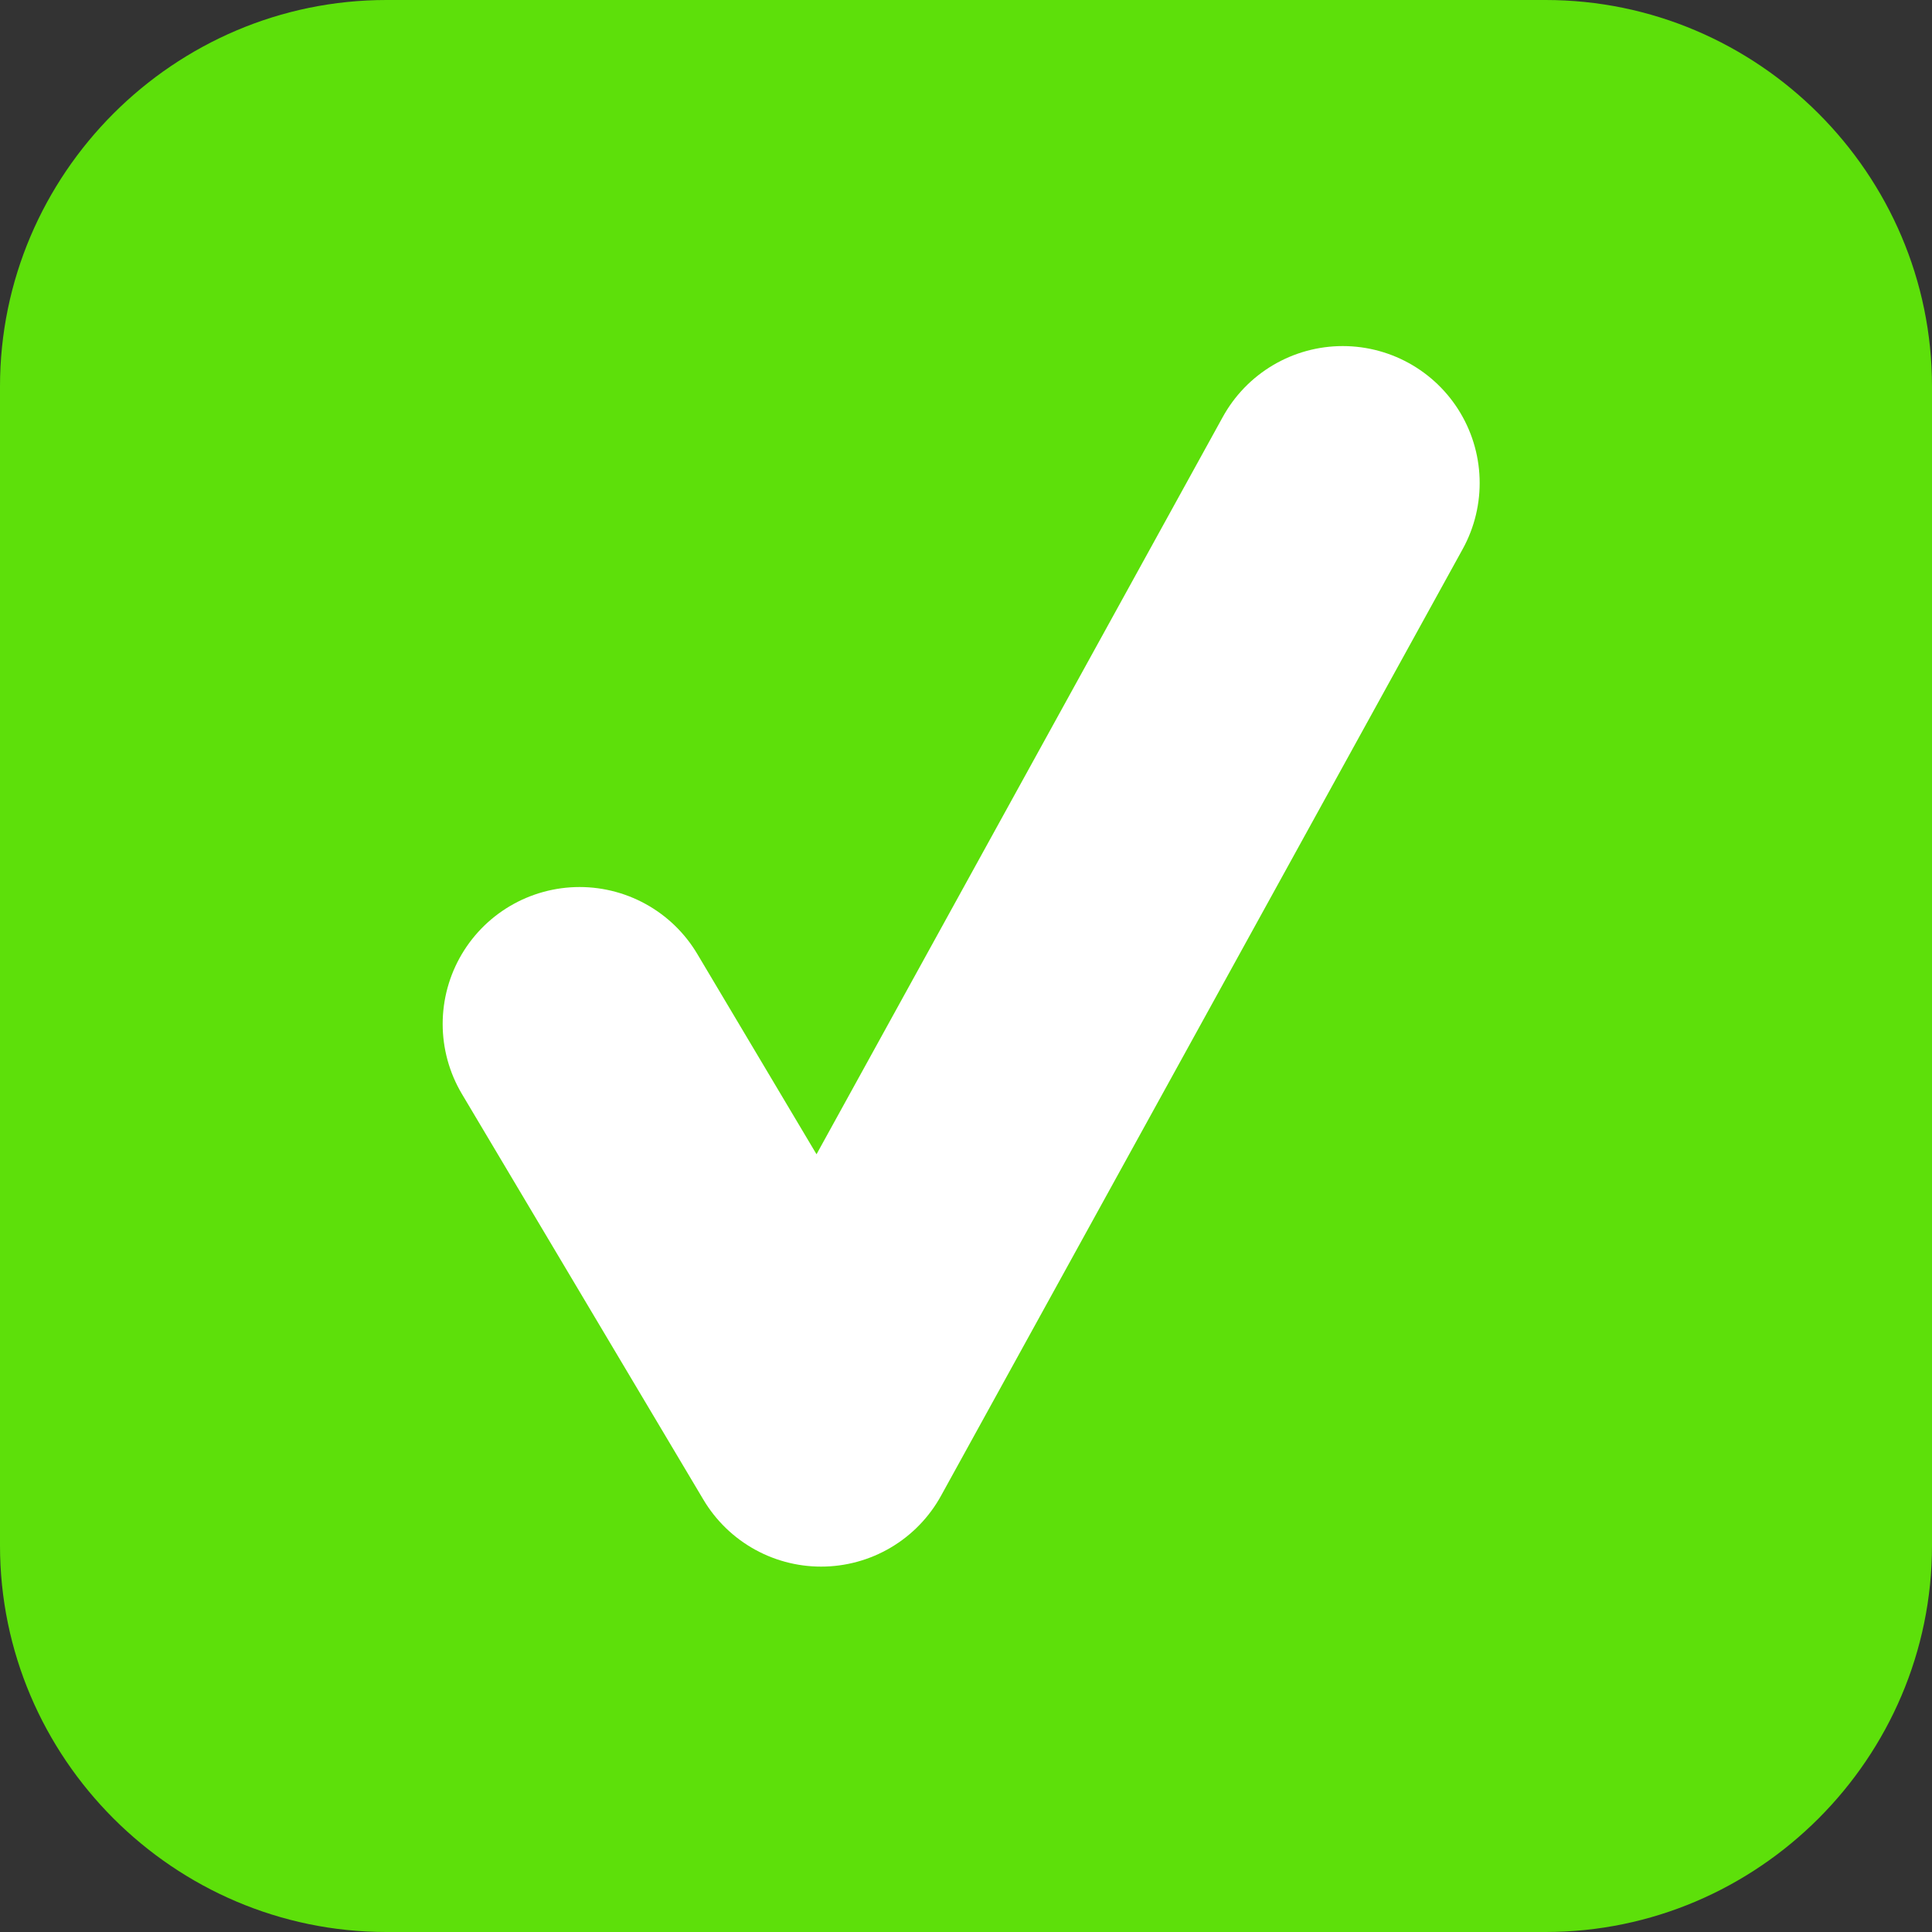 <?xml version="1.0" encoding="utf-8"?>
<!-- Generator: Adobe Illustrator 18.0.0, SVG Export Plug-In . SVG Version: 6.00 Build 0)  -->
<!DOCTYPE svg PUBLIC "-//W3C//DTD SVG 1.1//EN" "http://www.w3.org/Graphics/SVG/1.1/DTD/svg11.dtd">
<svg version="1.1" id="Calque_1" xmlns="http://www.w3.org/2000/svg" xmlns:xlink="http://www.w3.org/1999/xlink" x="0px" y="0px"
	 viewBox="0 0 20 20" enable-background="new 0 0 20 20" xml:space="preserve">
<rect x="0" y="0" width="20" height="20" fill="#333333" stroke="none"/>
<path fill="#5DE00A" d="M16,20H4c-2.2,0-4-1.8-4-4L0,4c0-2.2,1.8-4,4-4l12,0c2.2,0,4,1.8,4,4v12C20,18.2,18.2,20,16,20z"/>
<polyline fill="none" stroke="#FFFFFF" stroke-width="2.835" stroke-linecap="round" stroke-linejoin="round" stroke-miterlimit="10" points="
	6,10.6 8.5,14.8 13.9,5 "/>
</svg>
